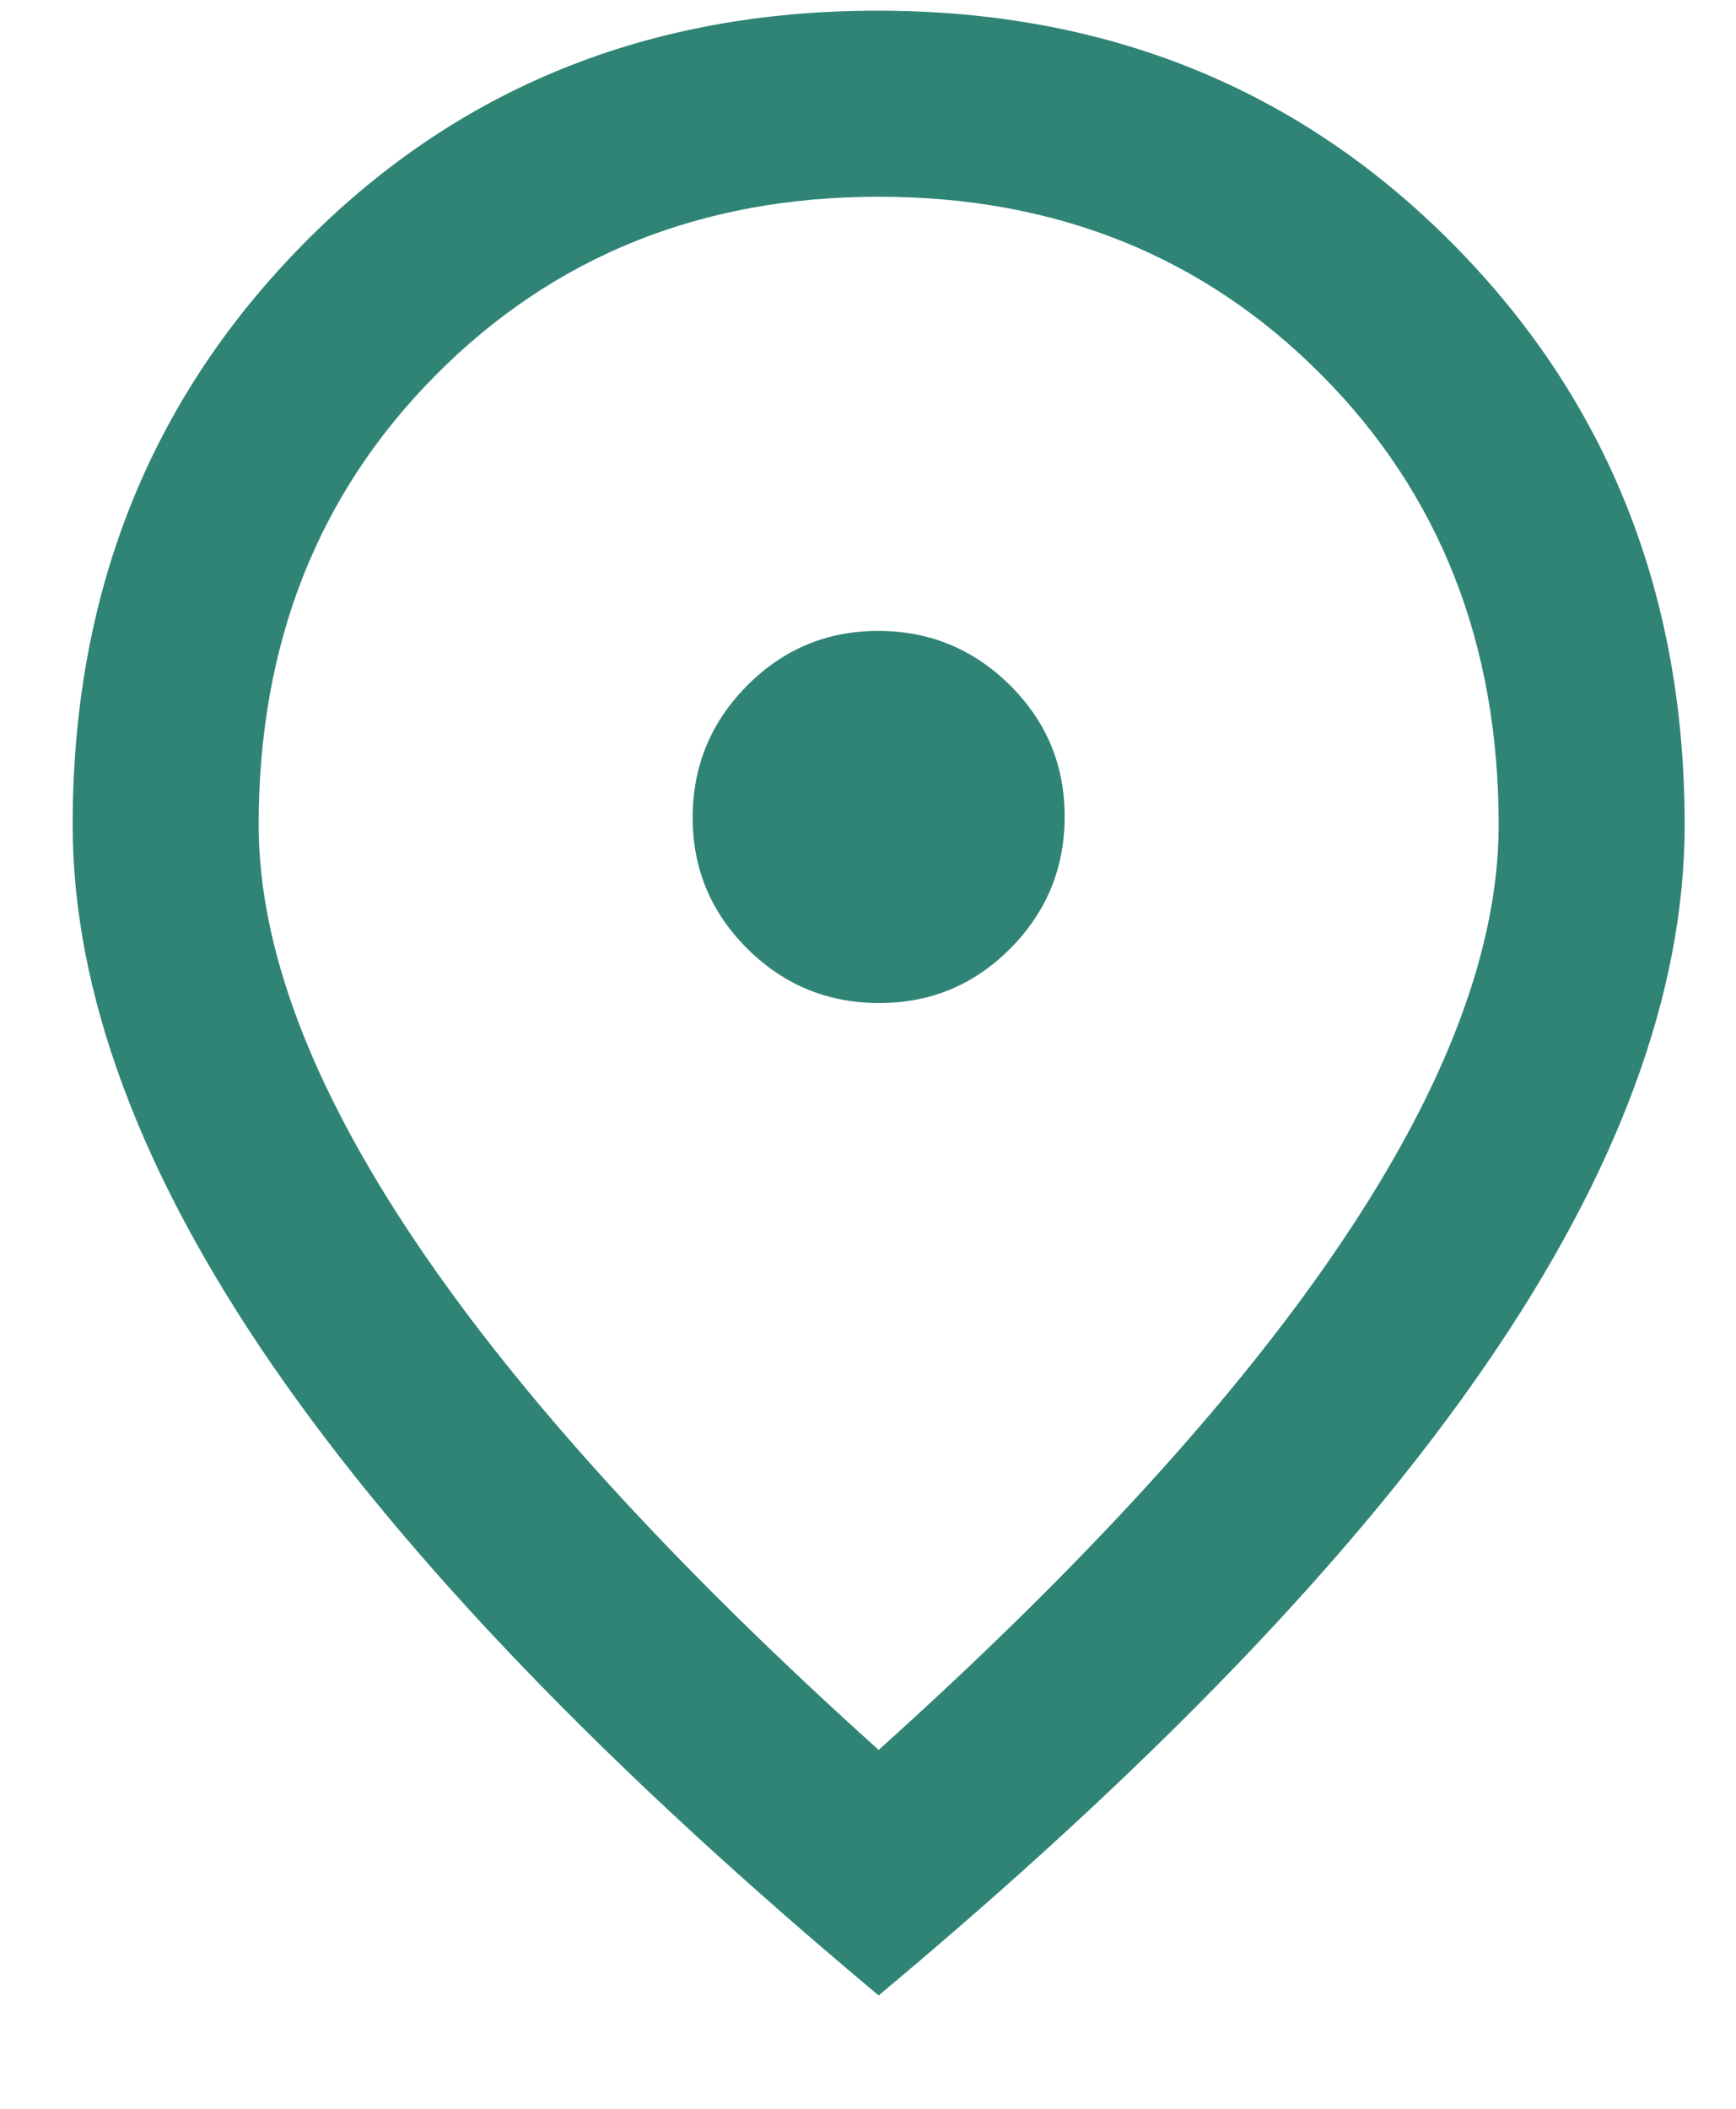<svg width="14" height="17" viewBox="0 0 14 17" fill="none" xmlns="http://www.w3.org/2000/svg">
<path d="M7.091 8.086C7.505 8.086 7.857 7.939 8.149 7.645C8.441 7.35 8.586 6.996 8.586 6.582C8.586 6.168 8.439 5.816 8.145 5.524C7.85 5.232 7.496 5.086 7.082 5.086C6.668 5.086 6.316 5.234 6.024 5.528C5.732 5.823 5.586 6.177 5.586 6.591C5.586 7.005 5.734 7.357 6.028 7.649C6.323 7.941 6.677 8.086 7.091 8.086ZM7.086 14.107C8.739 12.621 9.986 11.253 10.826 10.003C11.666 8.753 12.086 7.635 12.086 6.649C12.086 5.191 11.611 3.982 10.659 3.024C9.708 2.066 8.517 1.586 7.086 1.586C5.656 1.586 4.465 2.066 3.514 3.024C2.562 3.982 2.086 5.191 2.086 6.649C2.086 7.635 2.507 8.753 3.347 10.003C4.187 11.253 5.434 12.621 7.086 14.107ZM7.086 16.086C4.906 14.265 3.278 12.574 2.201 11.012C1.125 9.451 0.586 7.996 0.586 6.649C0.586 4.788 1.204 3.229 2.441 1.972C3.677 0.715 5.222 0.086 7.076 0.086C8.93 0.086 10.479 0.715 11.722 1.972C12.965 3.229 13.586 4.788 13.586 6.649C13.586 7.996 13.052 9.448 11.982 11.003C10.913 12.559 9.281 14.253 7.086 16.086Z" fill="#2F8476"/>
</svg>

